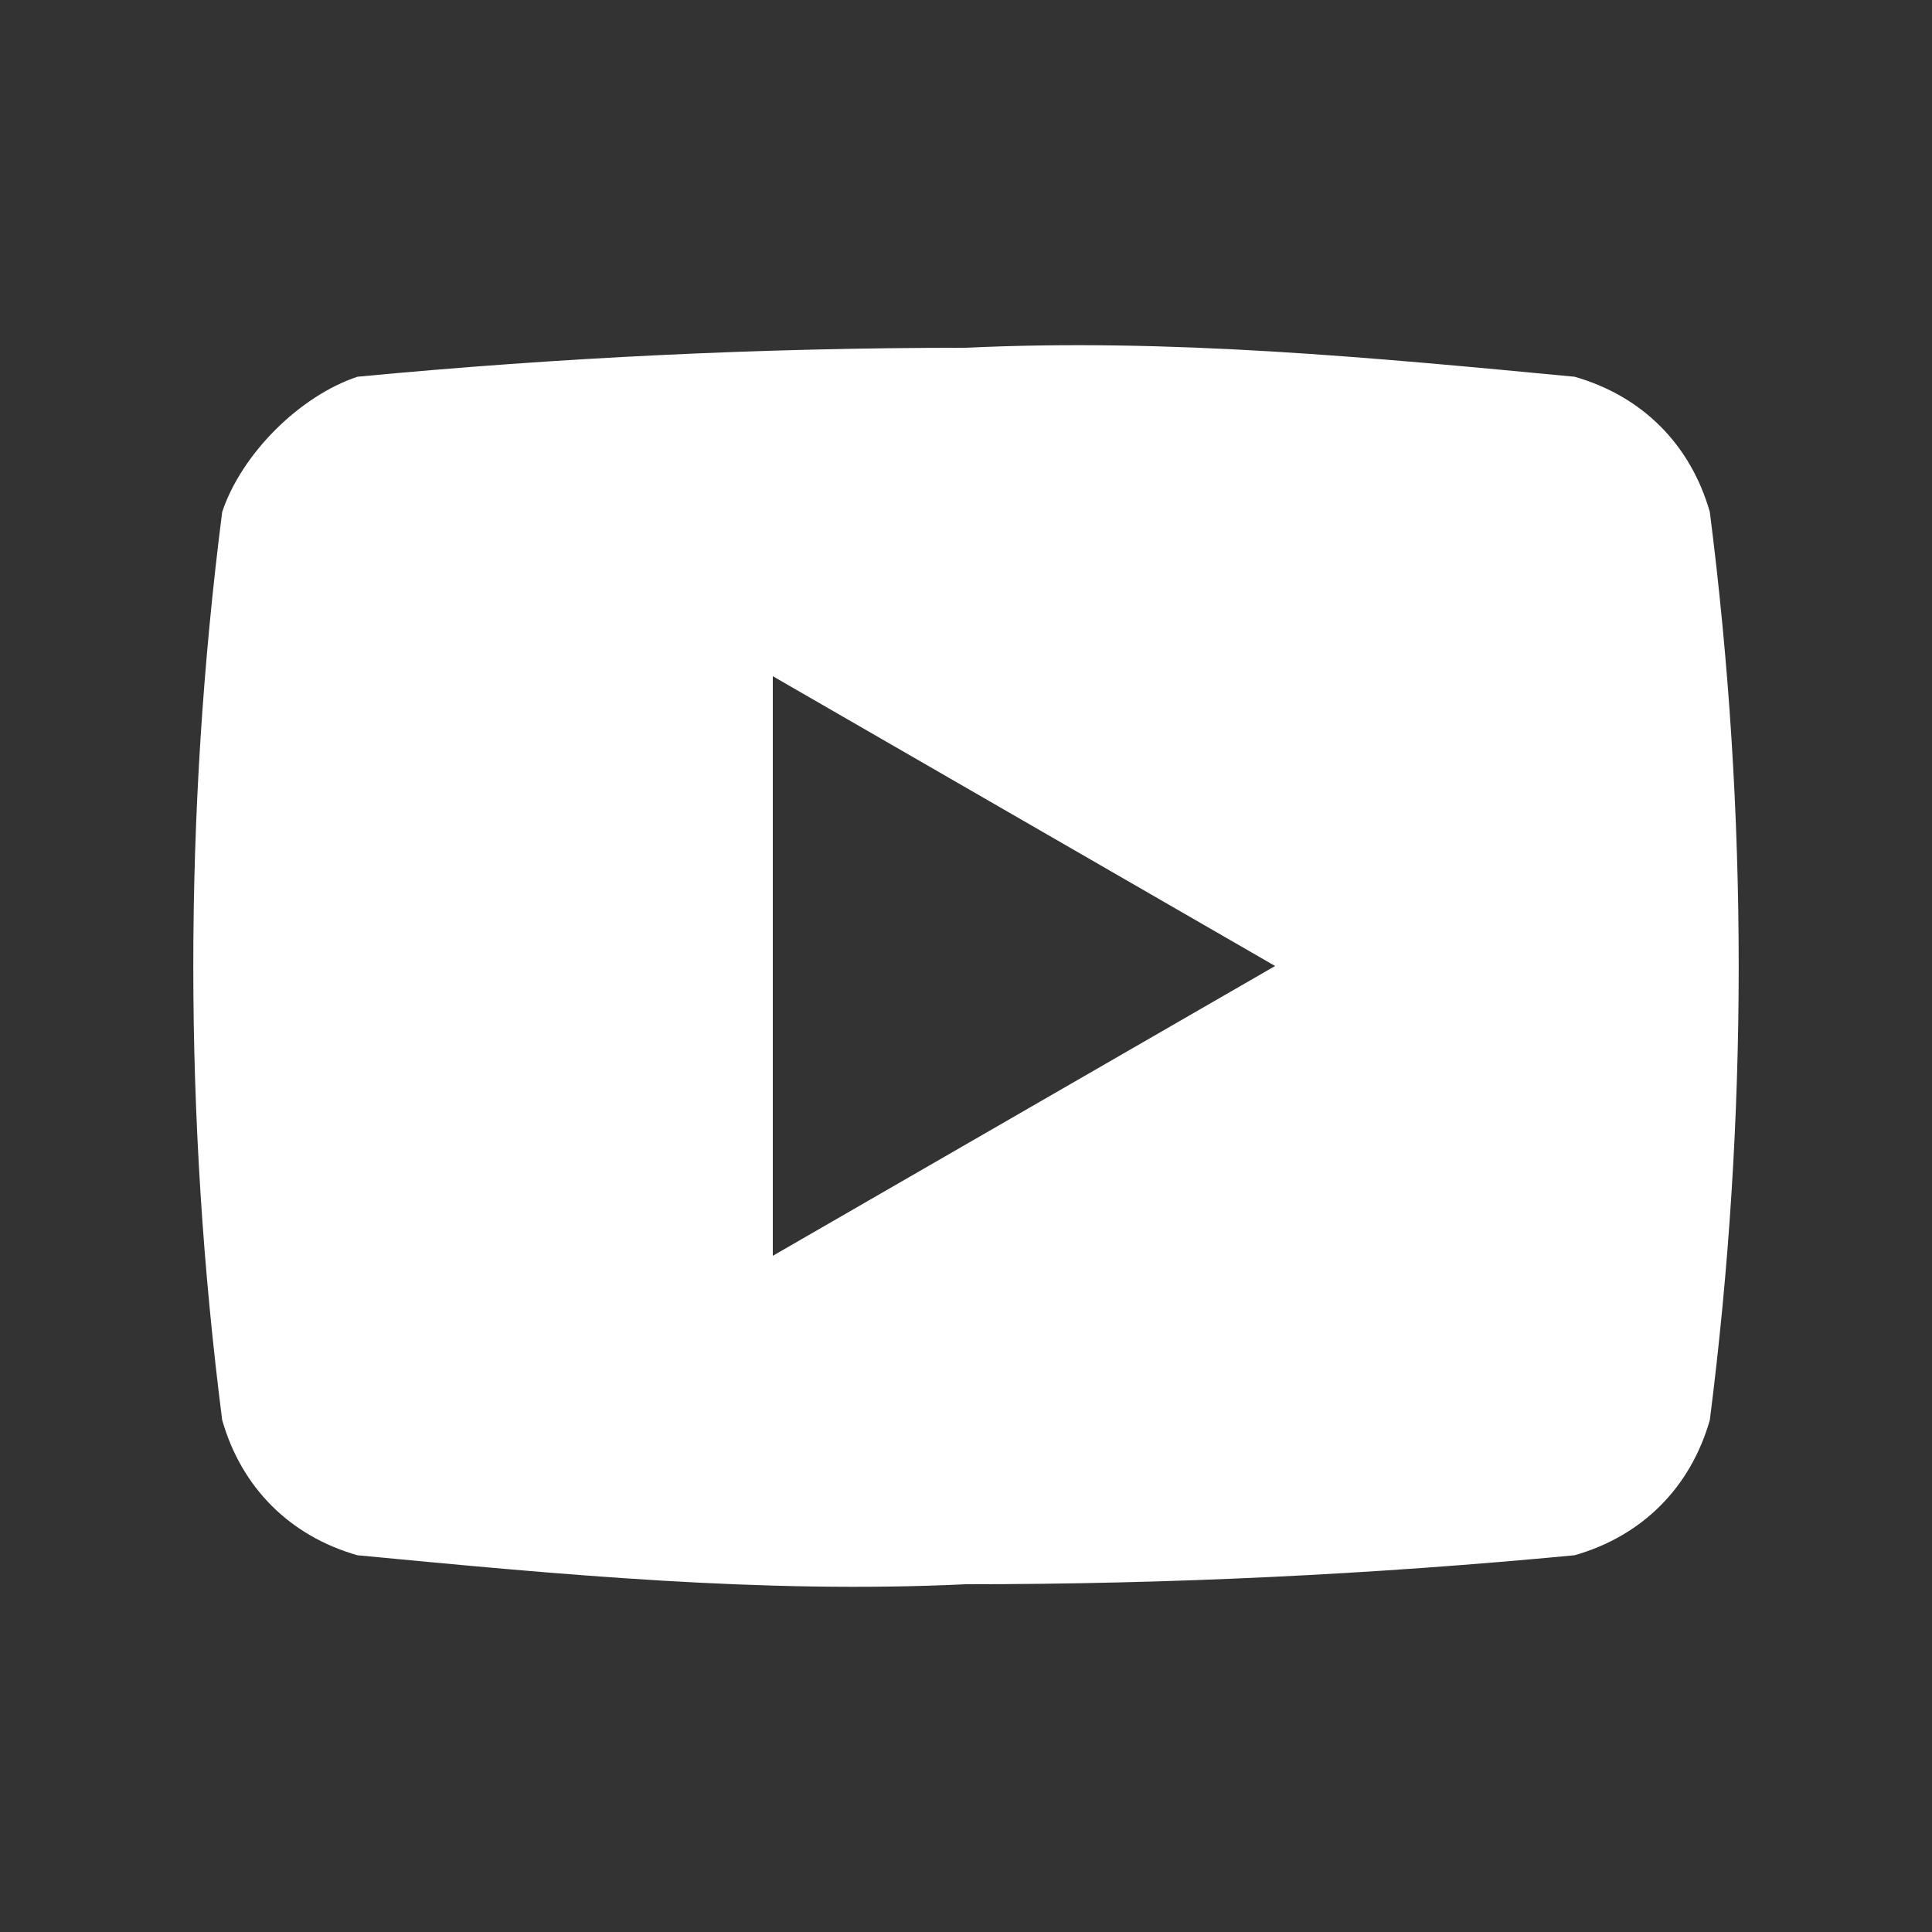 <svg xmlns="http://www.w3.org/2000/svg" width="30" height="30" viewBox="0 0 30 30" fill="none"><rect x="0" y="0" width="30" height="30" fill="#333333" stroke="none"/><path d="M26.55 7.95C26.25 6.9 25.5 6.15 24.45 5.85C21.3 5.55 18.15 5.25 15 5.4C11.85 5.4 8.7 5.55 5.55 5.85C4.65 6.15 3.75 7.05 3.45 7.95C2.852 12.631 2.852 17.369 3.45 22.05C3.75 23.1 4.5 23.85 5.55 24.15C8.7 24.45 11.85 24.75 15 24.6C18.15 24.6 21.3 24.45 24.45 24.15C25.5 23.85 26.25 23.1 26.55 22.05C27.148 17.369 27.148 12.631 26.55 7.95ZM12 19.5V10.5L19.8 15L12 19.5Z" fill="white"></path></svg>